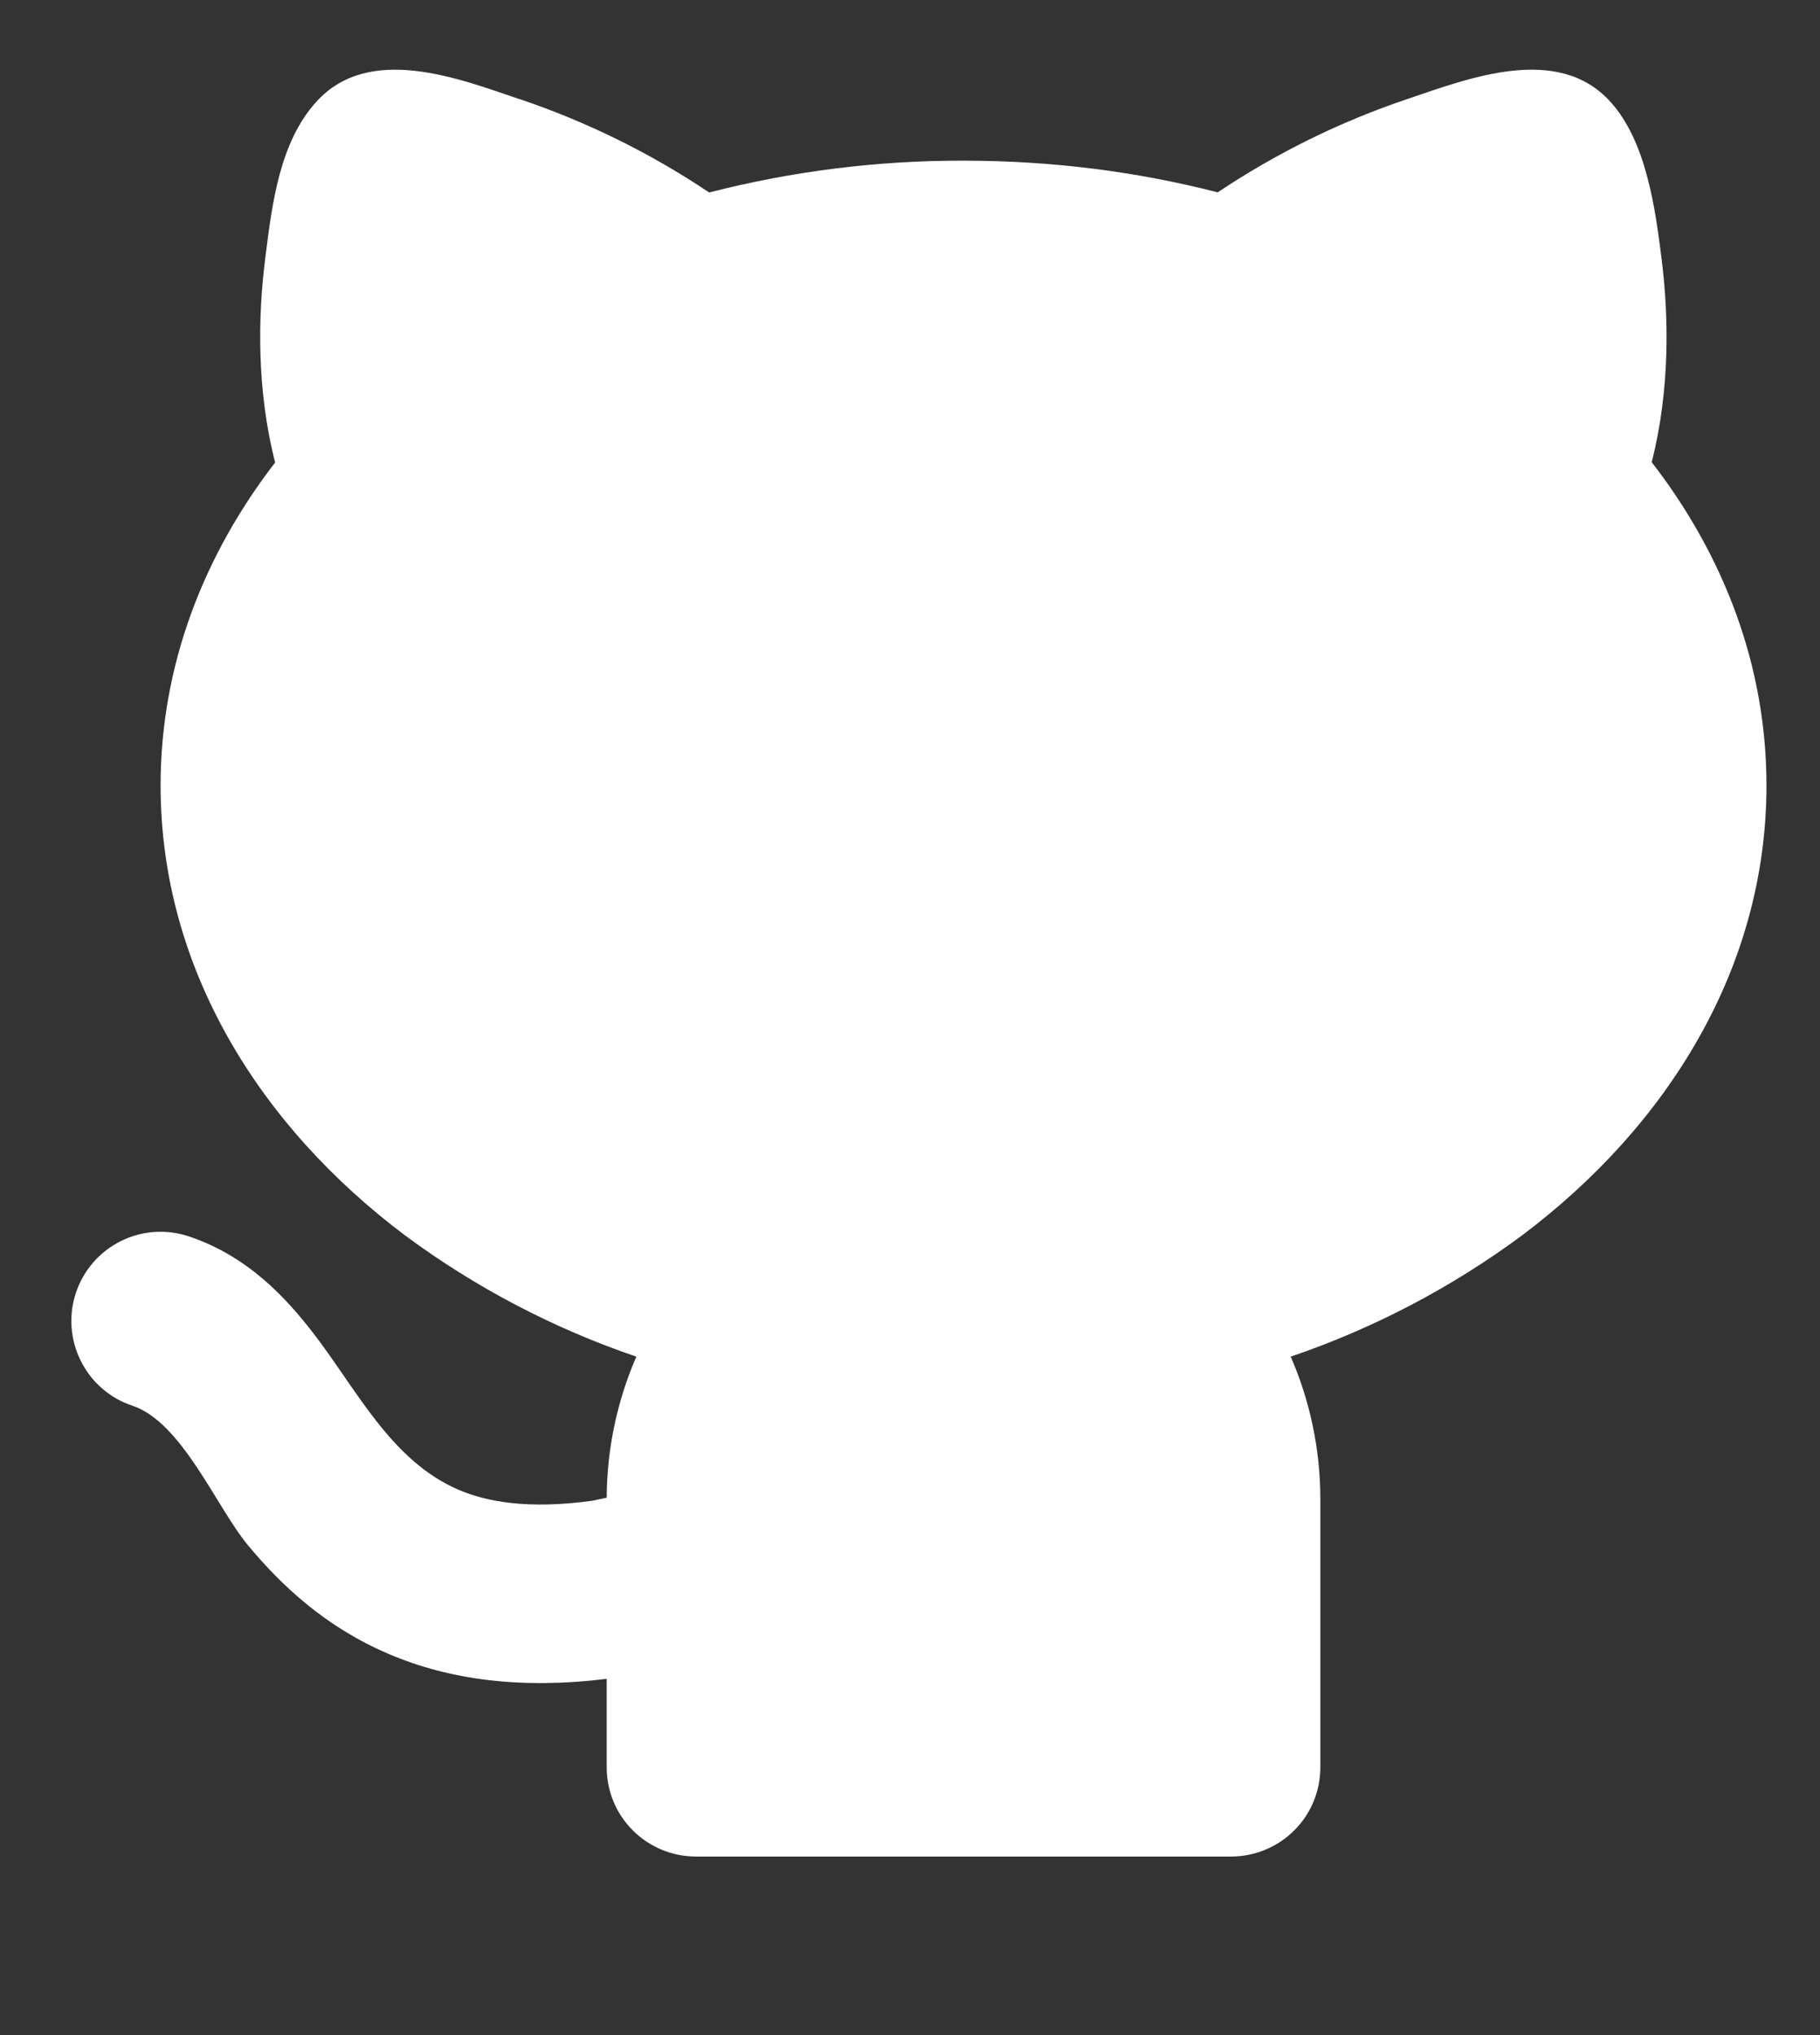 <svg width="17" height="19" viewBox="0 0 17 19" fill="none" xmlns="http://www.w3.org/2000/svg">
<rect x="0" y="0" width="17" height="19" fill="#333333" stroke="none"/>
<path d="M4.853 0.925C5.479 1.136 6.075 1.429 6.624 1.797C7.4 1.598 8.199 1.498 9 1.5C9.828 1.5 10.626 1.603 11.374 1.796C11.923 1.429 12.518 1.136 13.144 0.925C13.725 0.728 14.553 0.408 15.044 0.952C15.377 1.322 15.461 1.942 15.52 2.415C15.587 2.943 15.602 3.632 15.428 4.315C16.097 5.179 16.5 6.21 16.5 7.333C16.5 9.035 15.578 10.512 14.214 11.536C13.557 12.022 12.829 12.403 12.056 12.666C12.234 13.074 12.333 13.526 12.333 14V16.5C12.333 16.721 12.246 16.933 12.089 17.089C11.933 17.245 11.721 17.333 11.5 17.333H6.5C6.279 17.333 6.067 17.245 5.911 17.089C5.754 16.933 5.667 16.721 5.667 16.5V15.674C4.871 15.772 4.203 15.685 3.636 15.444C3.043 15.193 2.629 14.803 2.318 14.429C2.023 14.076 1.702 13.279 1.237 13.124C1.133 13.09 1.037 13.035 0.954 12.963C0.871 12.892 0.804 12.804 0.755 12.706C0.656 12.509 0.639 12.28 0.709 12.07C0.779 11.86 0.929 11.687 1.127 11.588C1.325 11.489 1.554 11.473 1.763 11.543C2.318 11.727 2.68 12.127 2.928 12.449C3.328 12.966 3.653 13.641 4.286 13.91C4.547 14.021 4.929 14.093 5.528 14.012L5.667 13.983C5.669 13.53 5.763 13.082 5.944 12.666C5.171 12.403 4.443 12.022 3.786 11.536C2.422 10.512 1.5 9.036 1.5 7.333C1.5 6.212 1.903 5.182 2.57 4.318C2.395 3.635 2.41 2.945 2.477 2.416L2.481 2.384C2.542 1.899 2.613 1.328 2.953 0.952C3.444 0.408 4.273 0.728 4.853 0.926L4.853 0.925Z" fill="white"/>
</svg>
